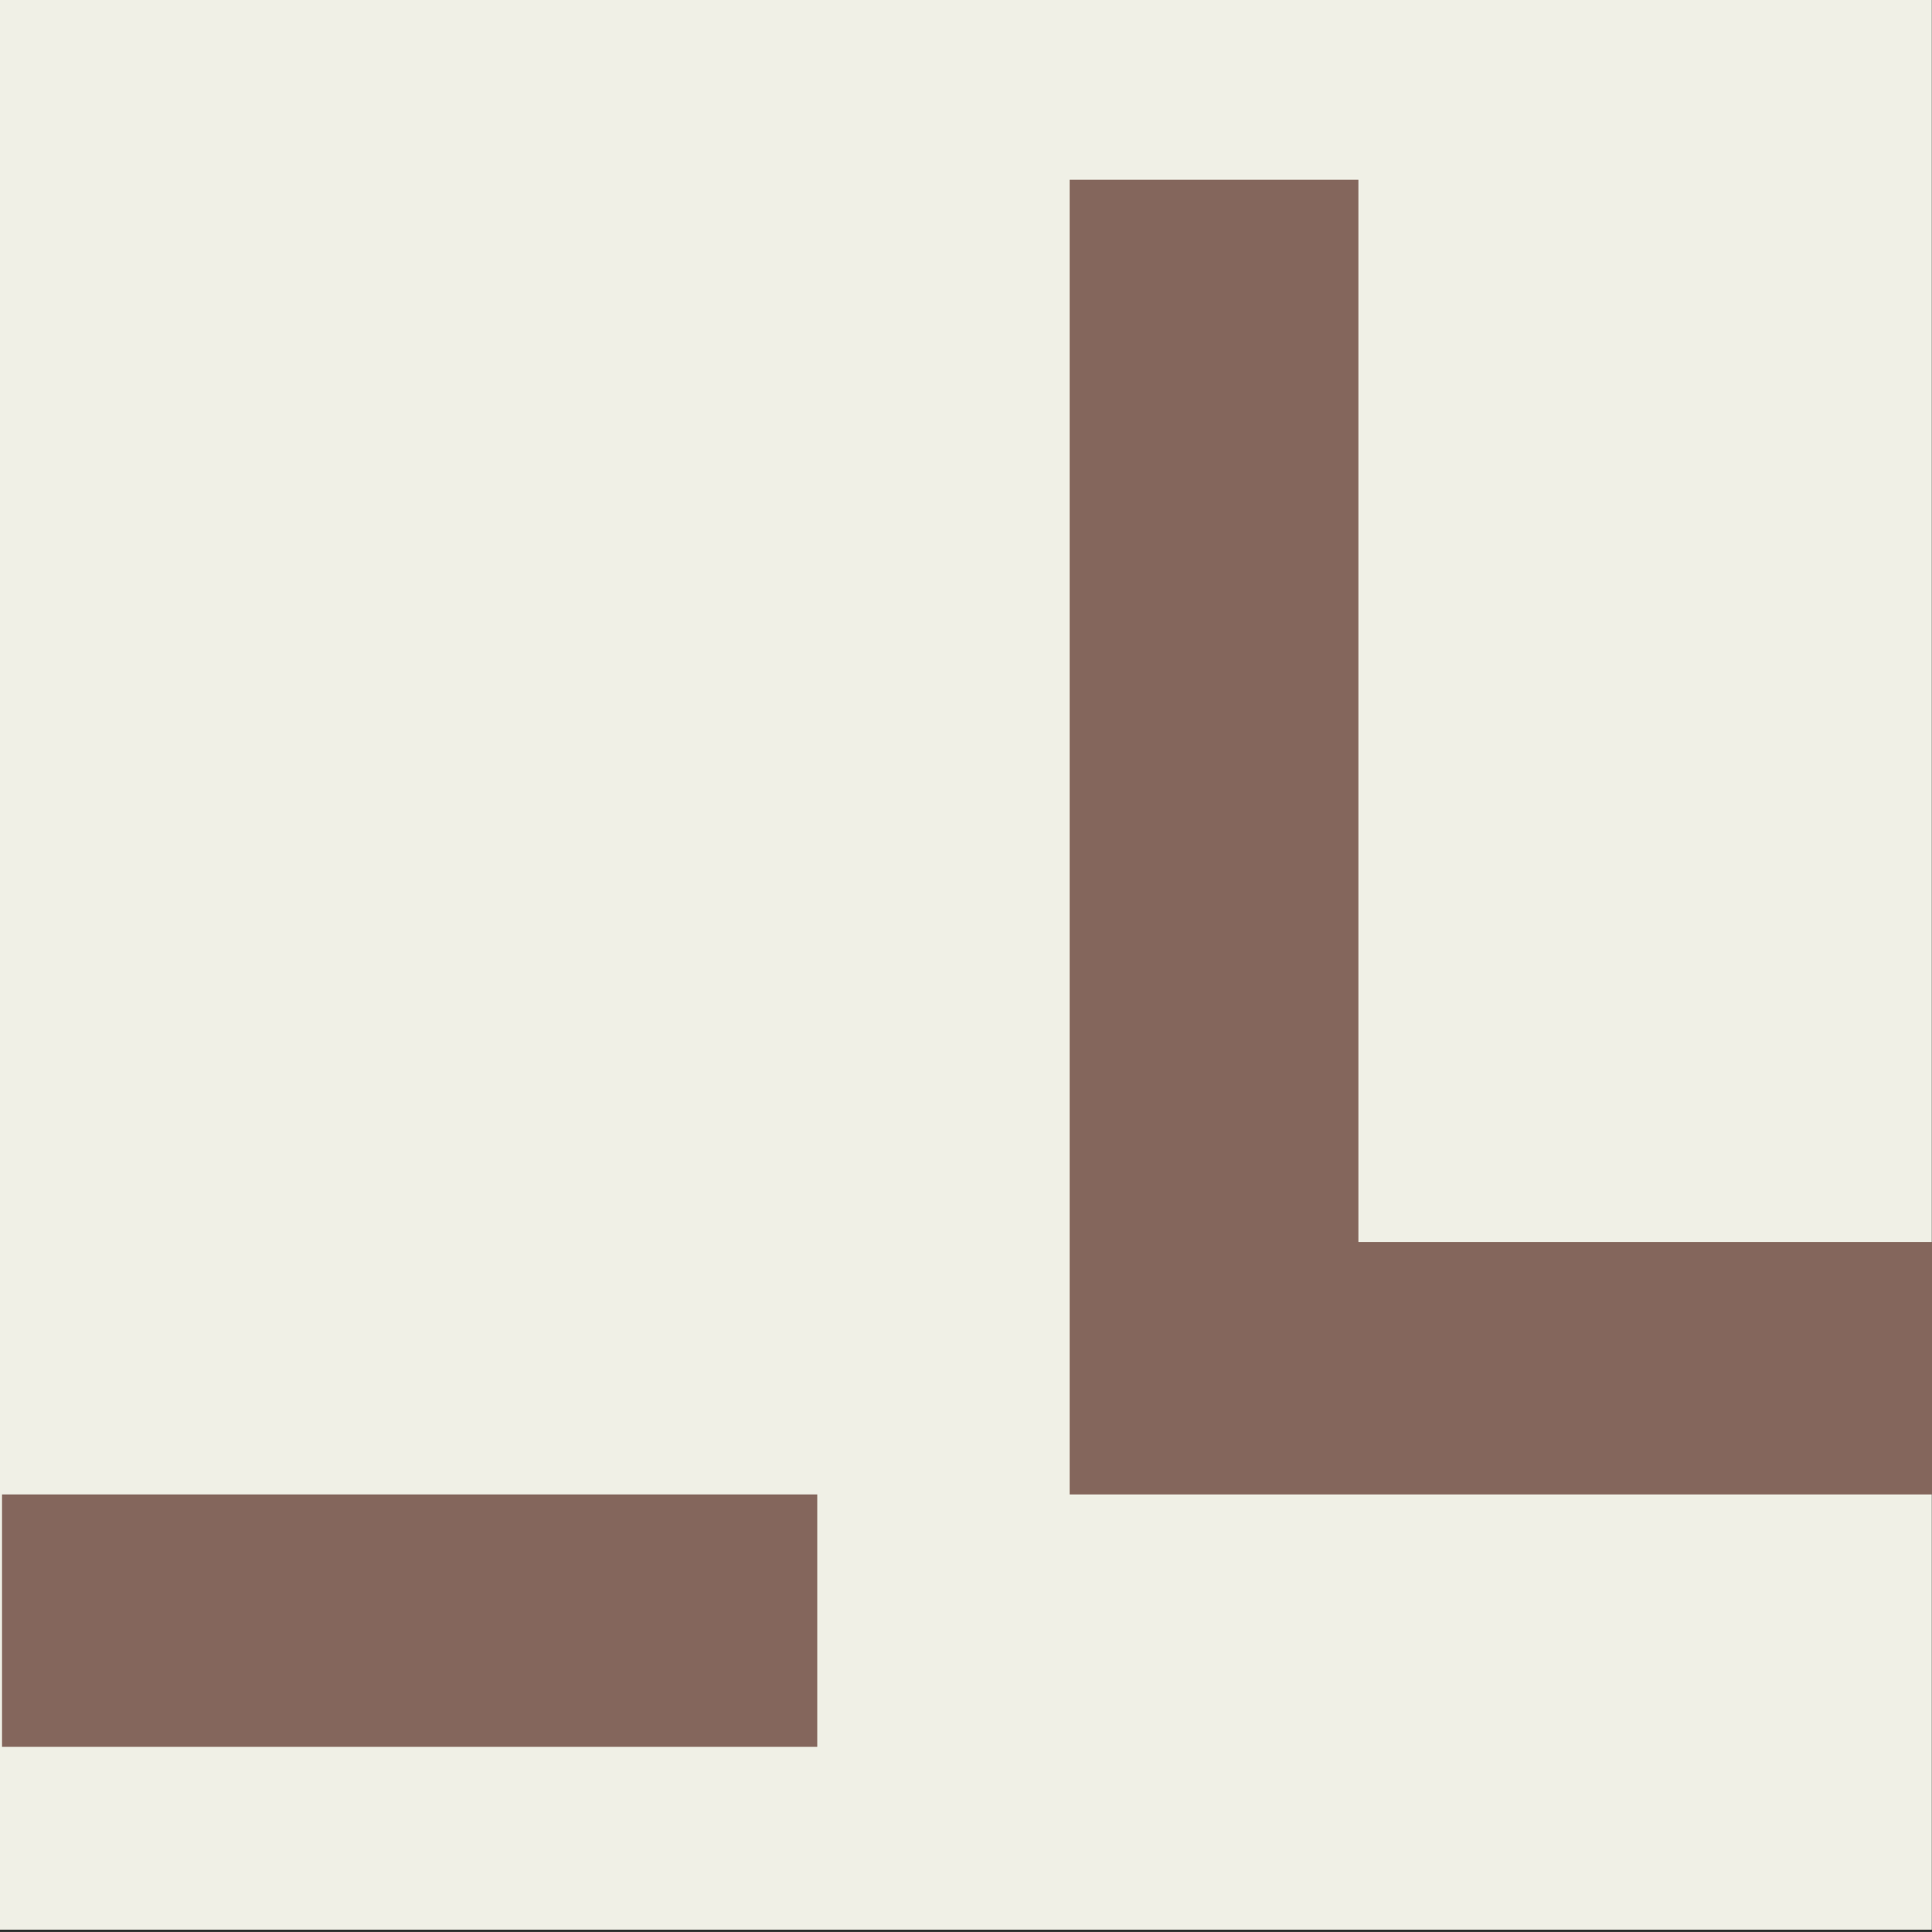 <?xml version="1.0" encoding="UTF-8"?>
<svg id="Warstwa_1" data-name="Warstwa 1" xmlns="http://www.w3.org/2000/svg" viewBox="0 0 1080 1080">
  <rect x="0" y="0" width="1080" height="1080" fill="#333333" stroke="none"/>
  <defs>
    <style>
      .cls-1 {
        fill: #84665c;
      }

      .cls-2 {
        fill: #f0f0e6;
      }
    </style>
  </defs>
  <rect class="cls-2" x="-.11" y="-1.32" width="1080" height="1080"/>
  <path id="graphic" class="cls-1" d="M1081.13,835.39h-483.18V100.49h161.4v593.8h321.78v141.1ZM1.13,976.49h455.72v-141.1H1.13v141.1Z"/>
</svg>